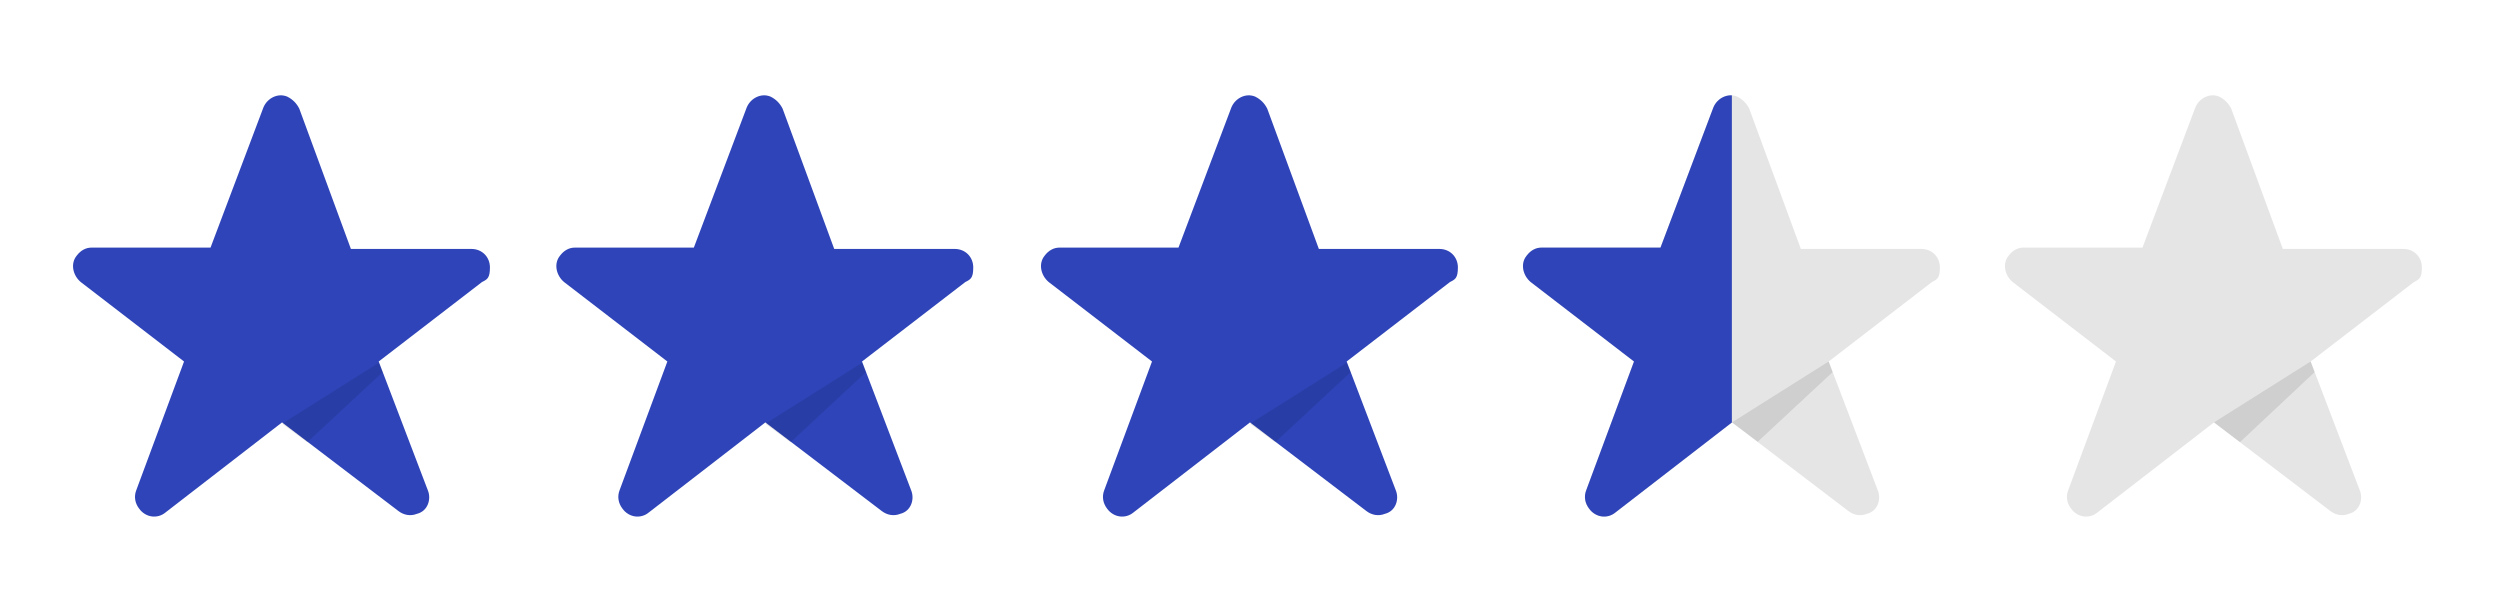 <?xml version="1.0" encoding="UTF-8"?><svg id="Layer_1" xmlns="http://www.w3.org/2000/svg" xmlns:xlink="http://www.w3.org/1999/xlink" viewBox="0 0 188.8 46.2"><defs><style>.cls-1{clip-path:url(#clippath-6);}.cls-2{clip-path:url(#clippath-7);}.cls-3{clip-path:url(#clippath-4);}.cls-4{clip-path:url(#clippath-9);}.cls-5{fill:none;}.cls-6{fill:#e5e5e5;}.cls-7{clip-path:url(#clippath-1);}.cls-8{clip-path:url(#clippath-5);}.cls-9{clip-path:url(#clippath-3);}.cls-10{fill:#2e44b8;}.cls-11{clip-path:url(#clippath-2);}.cls-12{opacity:.1;}.cls-13{clip-path:url(#clippath);}</style><clipPath id="clippath"><path class="cls-5" d="M59.1,8.2l3.9,10.6h9.1c.8,0,1.4.6,1.4,1.4s-.2.9-.6,1.1l-7.8,6,3.7,9.7c.3.7,0,1.6-.8,1.8-.5.2-1,.1-1.4-.2l-8.8-6.7-8.8,6.8c-.6.5-1.5.4-2-.3-.3-.4-.4-.9-.2-1.4l3.6-9.7-7.8-6c-.6-.5-.8-1.4-.3-2,.3-.4.7-.6,1.1-.6h9l4-10.6c.3-.7,1.1-1.1,1.8-.8.4.2.7.5.9.9Z"/></clipPath><clipPath id="clippath-1"><polygon class="cls-5" points="65.1 27.4 57.8 32 59.7 33.4 65.4 28.1 65.1 27.4"/></clipPath><clipPath id="clippath-2"><path class="cls-5" d="M22.6,8.2l3.9,10.6h9.1c.8,0,1.4.6,1.4,1.4s-.2.9-.6,1.1l-7.8,6,3.7,9.7c.3.7,0,1.6-.8,1.8-.5.2-1,.1-1.4-.2l-8.8-6.7-8.8,6.8c-.6.5-1.5.4-2-.3-.3-.4-.4-.9-.2-1.4l3.6-9.7-7.8-6c-.6-.5-.8-1.4-.3-2,.3-.4.7-.6,1.1-.6h9l4-10.6c.3-.7,1.1-1.1,1.8-.8.4.2.7.5.9.9Z"/></clipPath><clipPath id="clippath-3"><polygon class="cls-5" points="28.6 27.4 21.3 32 23.2 33.4 28.9 28.1 28.6 27.4"/></clipPath><clipPath id="clippath-4"><path class="cls-5" d="M95.7,8.2l3.9,10.6h9.1c.8,0,1.4.6,1.4,1.4s-.2.9-.6,1.1l-7.8,6,3.7,9.7c.3.7,0,1.6-.8,1.8-.5.2-1,.1-1.4-.2l-8.8-6.7-8.8,6.8c-.6.5-1.5.4-2-.3-.3-.4-.4-.9-.2-1.4l3.6-9.7-7.8-6c-.6-.5-.8-1.4-.3-2,.3-.4.7-.6,1.1-.6h9l4-10.6c.3-.7,1.1-1.1,1.8-.8.4.2.7.5.9.9h0Z"/></clipPath><clipPath id="clippath-5"><polygon class="cls-5" points="101.7 27.4 94.4 32 96.3 33.4 102 28.1 101.7 27.4"/></clipPath><clipPath id="clippath-6"><path class="cls-6" d="M132.1,8.2l3.9,10.6h9.1c.8,0,1.4.6,1.4,1.4s-.2.9-.6,1.1l-7.8,6,3.7,9.7c.3.7,0,1.6-.8,1.8-.5.2-1,.1-1.4-.2l-8.8-6.7-8.8,6.8c-.6.5-1.5.4-2-.3-.3-.4-.4-.9-.2-1.4l3.6-9.7-7.8-6c-.6-.5-.8-1.4-.3-2,.3-.4.7-.6,1.1-.6h9l4-10.6c.3-.7,1.1-1.1,1.8-.8.4.2.7.5.9.9h0Z"/></clipPath><clipPath id="clippath-7"><polygon class="cls-5" points="138.1 27.3 130.8 31.9 132.74 33.36 138.4 28.1 138.1 27.3"/></clipPath><clipPath id="clippath-9"><polygon class="cls-5" points="174.5 27.3 167.2 31.9 169.16 33.39 174.8 28.1 174.5 27.3"/></clipPath></defs><g class="cls-13"><g id="Group_73"><path id="Path_99" class="cls-10" d="M34.9.2h45.8v46h-45.8s0-46,0-46Z"/></g></g><g class="cls-12"><g class="cls-7"><g id="Group_74"><path id="Path_101" d="M50.6,20.3h21.9v20.1h-21.9v-20.1Z"/></g></g></g><g class="cls-11"><g id="Group_73-2"><path id="Path_99-2" class="cls-10" d="M-1.6.2h45.8v46H-1.6V.2Z"/></g></g><g class="cls-12"><g class="cls-9"><g id="Group_74-2"><path id="Path_101-2" d="M14.1,20.3h21.9v20.1H14.1v-20.1Z"/></g></g></g><g class="cls-3"><g id="Group_73-3"><path id="Path_99-3" class="cls-10" d="M71.5.2h45.8v46h-45.8V.2Z"/></g></g><g class="cls-12"><g class="cls-8"><g id="Group_74-3"><path id="Path_101-3" d="M87.2,20.3h21.9v20.1h-21.9v-20.1Z"/></g></g></g><path class="cls-6" d="M132.1,8.2l3.9,10.6h9.1c.8,0,1.4.6,1.4,1.4s-.2.9-.6,1.1l-7.8,6,3.7,9.7c.3.7,0,1.6-.8,1.8-.5.2-1,.1-1.4-.2l-8.8-6.7-8.8,6.8c-.6.5-1.5.4-2-.3-.3-.4-.4-.9-.2-1.4l3.6-9.7-7.8-6c-.6-.5-.8-1.4-.3-2,.3-.4.7-.6,1.1-.6h9l4-10.6c.3-.7,1.1-1.1,1.8-.8.4.2.7.5.9.9h0Z"/><g class="cls-1"><g id="Group_73-4"><path id="Path_99-4" class="cls-10" d="M107.9.2h22.89v46h-22.89s0-46,0-46Z"/></g></g><g class="cls-12"><g class="cls-2"><g id="Group_74-4"><path id="Path_101-4" d="M123.6,20.3h21.9v20.1h-21.9v-20.1Z"/></g></g></g><path class="cls-6" d="M168.5,8.2l3.9,10.6h9.1c.8,0,1.4.6,1.4,1.4s-.2.9-.6,1.1l-7.8,6,3.7,9.7c.3.7,0,1.6-.8,1.8-.5.2-1,.1-1.4-.2l-8.8-6.7-8.8,6.8c-.6.5-1.5.4-2-.3-.3-.4-.4-.9-.2-1.4l3.6-9.7-7.8-6c-.6-.5-.8-1.4-.3-2,.3-.4.7-.6,1.1-.6h9l4-10.6c.3-.7,1.1-1.1,1.8-.8.4.2.7.5.9.9h0Z"/><g class="cls-12"><g class="cls-4"><g id="Group_74-5"><path id="Path_101-5" d="M160,20.3h21.9v20.1h-21.9v-20.1Z"/></g></g></g></svg>